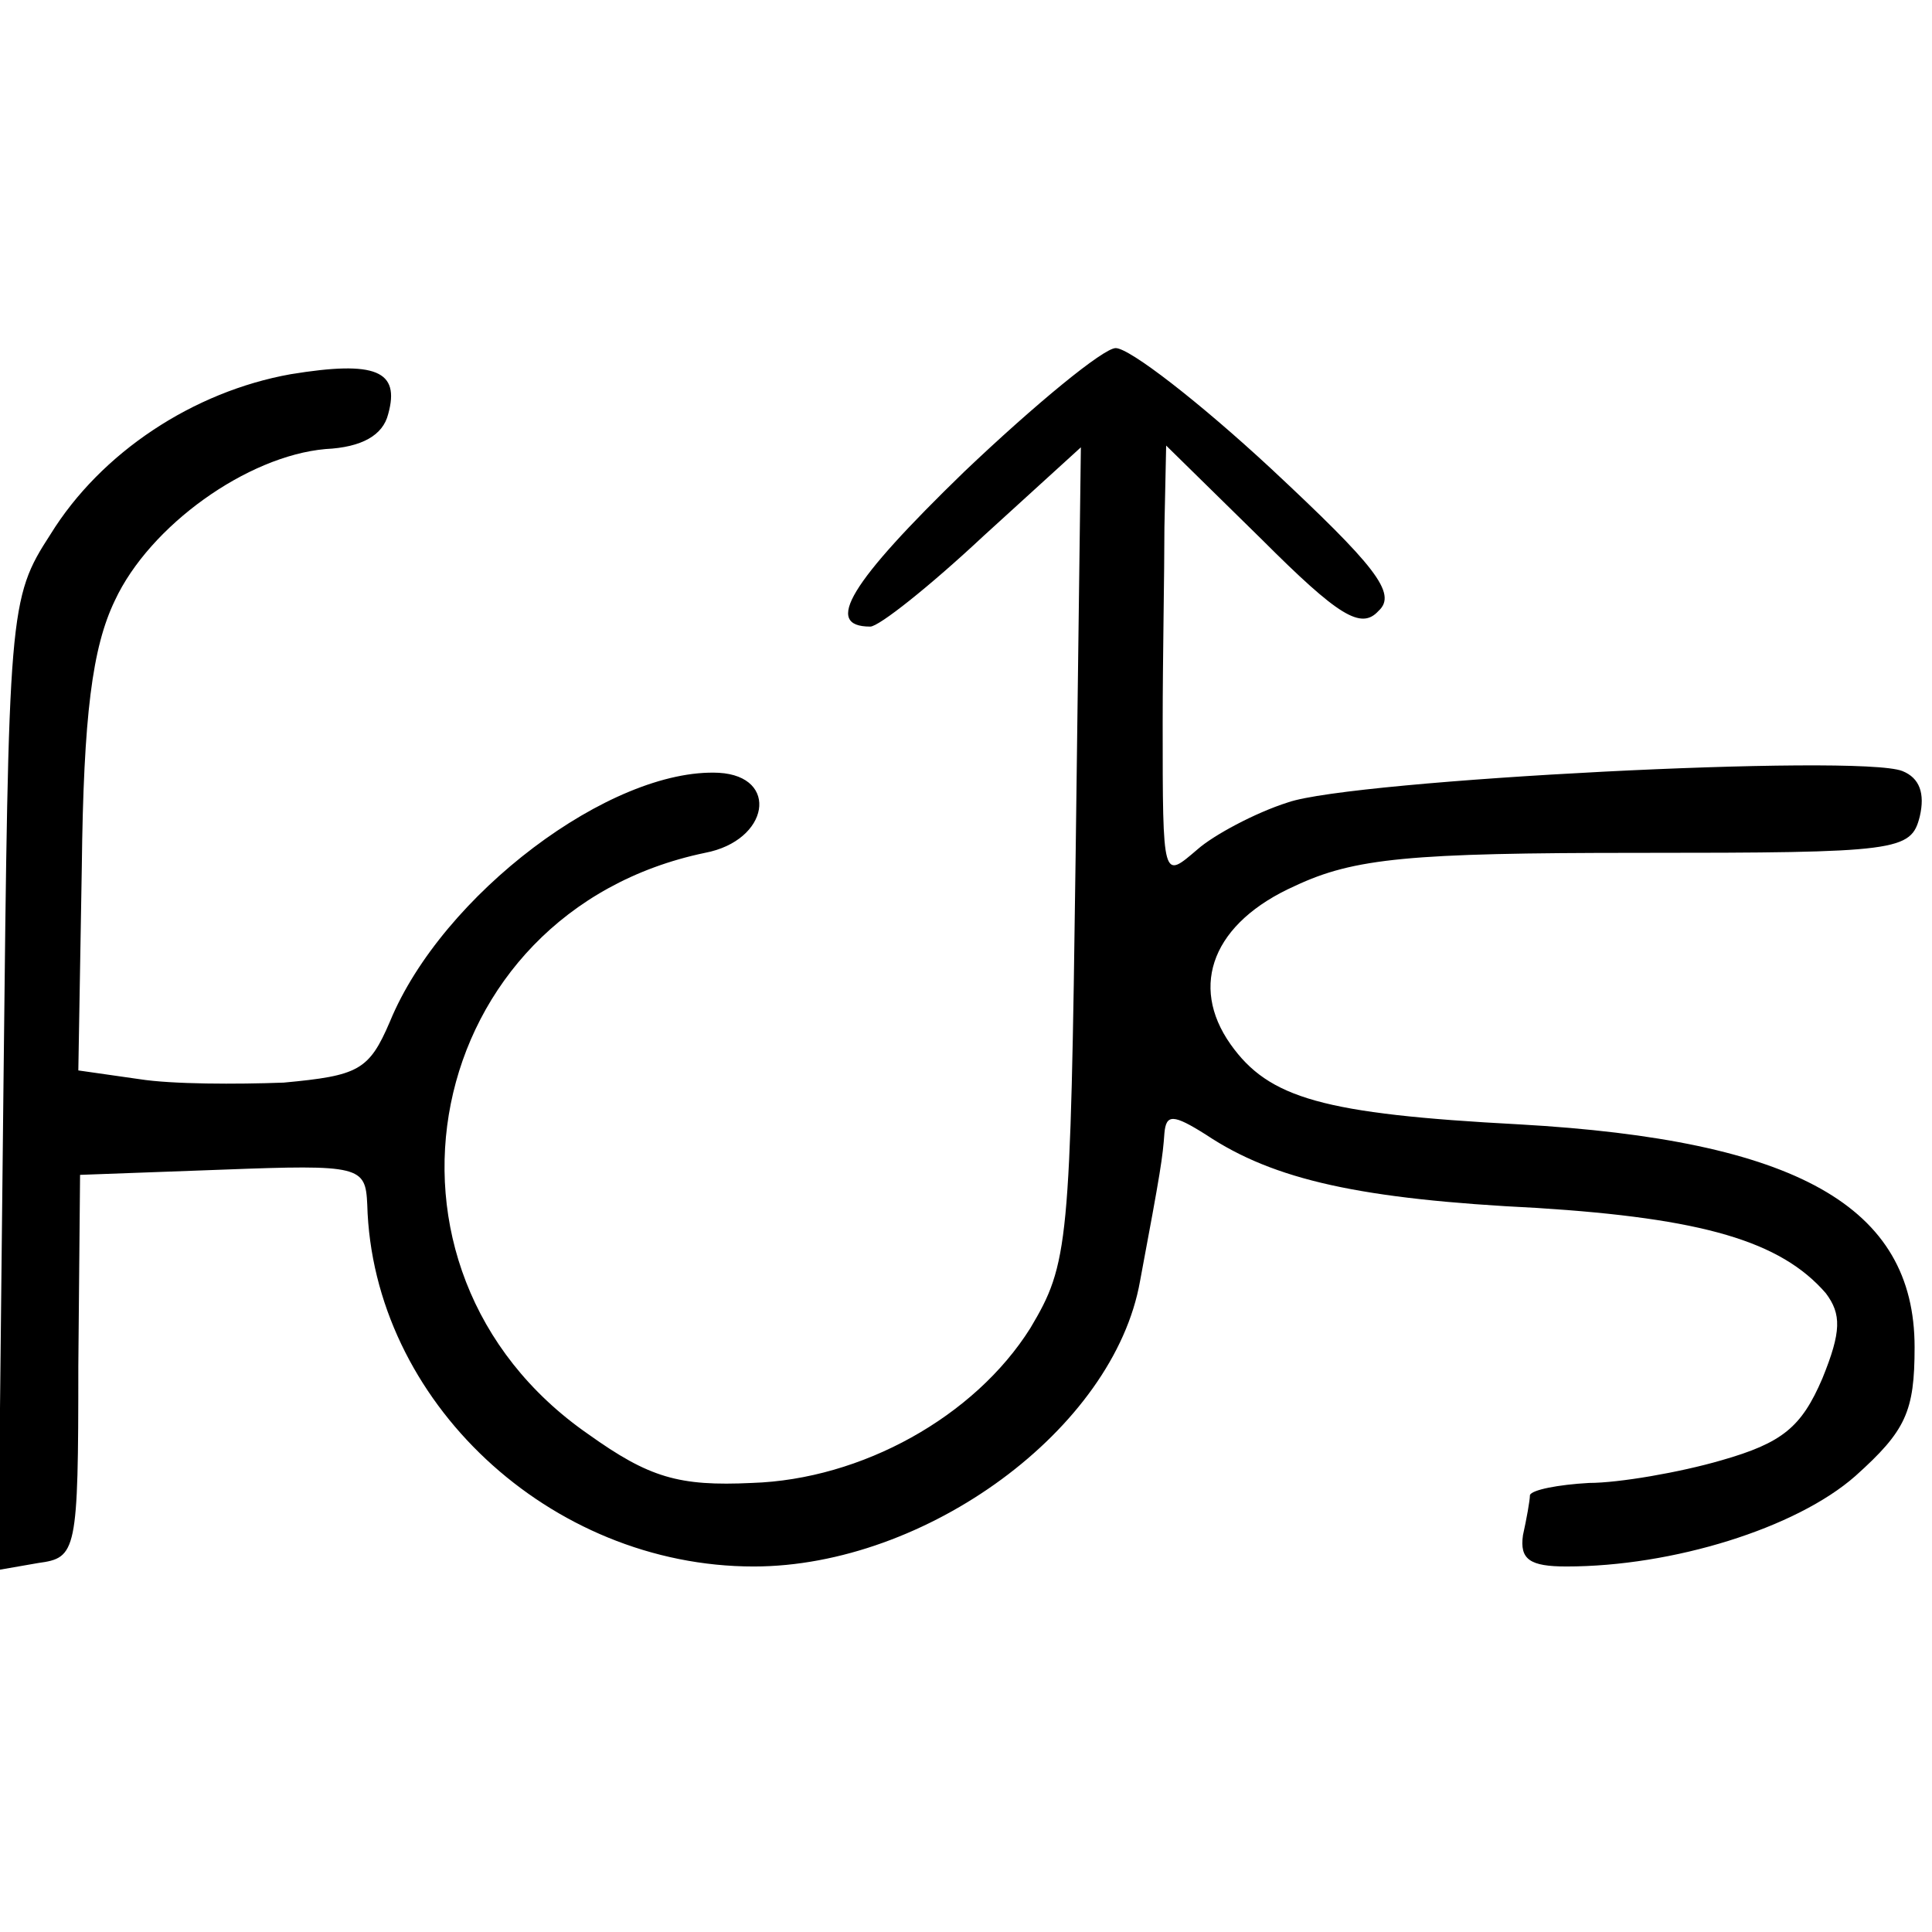 <?xml version="1.0" standalone="no"?>
<!DOCTYPE svg PUBLIC "-//W3C//DTD SVG 20010904//EN"
 "http://www.w3.org/TR/2001/REC-SVG-20010904/DTD/svg10.dtd">
<svg version="1.0" xmlns="http://www.w3.org/2000/svg"
 width="111pt" height="111pt" viewBox="0 0 111 111"
 preserveAspectRatio="xMidYMid meet">
<g transform="translate(0,111) scale(0.1,-0.1)"
fill="#000000" stroke="none">
<path d="M554 839 c-66 -64 -81 -89 -54 -89 5 0 34 23 65 52 l56 51 -3 -234
c-3 -225 -4 -235 -26 -272 -32 -51 -97 -87 -160 -89 -42 -2 -59 3 -94 28 -137
95 -96 300 67 334 37 7 43 44 8 46 -62 3 -159 -70 -189 -143 -12 -28 -18 -31
-61 -35 -27 -1 -64 -1 -83 2 l-35 5 2 117 c1 87 6 126 19 153 20 43 76 83 121
87 21 1 33 8 36 20 7 25 -7 31 -56 23 -56 -10 -109 -45 -138 -92 -24 -37 -24
-43 -27 -316 l-3 -279 23 4 c22 3 23 6 23 113 l1 110 82 3 c79 3 82 2 83 -20
3 -113 105 -208 222 -208 99 0 207 79 222 164 12 64 13 71 14 85 1 11 5 11 24
-1 39 -26 89 -37 190 -42 95 -6 140 -19 166 -49 9 -12 9 -22 -2 -49 -12 -28
-23 -37 -58 -47 -24 -7 -59 -13 -76 -13 -18 -1 -33 -4 -34 -7 0 -3 -2 -14 -4
-23 -2 -14 4 -18 25 -18 61 0 132 22 166 52 29 26 34 37 34 74 0 81 -68 119
-227 128 -113 6 -144 15 -166 46 -24 34 -10 70 37 91 34 16 66 19 197 19 150
0 157 1 162 21 3 13 0 22 -10 26 -25 10 -316 -5 -353 -18 -19 -6 -43 -19 -52
-27 -20 -17 -20 -19 -20 73 0 36 1 86 1 112 l1 47 55 -54 c44 -44 57 -52 67
-41 11 10 -2 26 -62 82 -41 38 -81 69 -89 69 -7 0 -46 -32 -87 -71z"/>
</g>
</svg>
